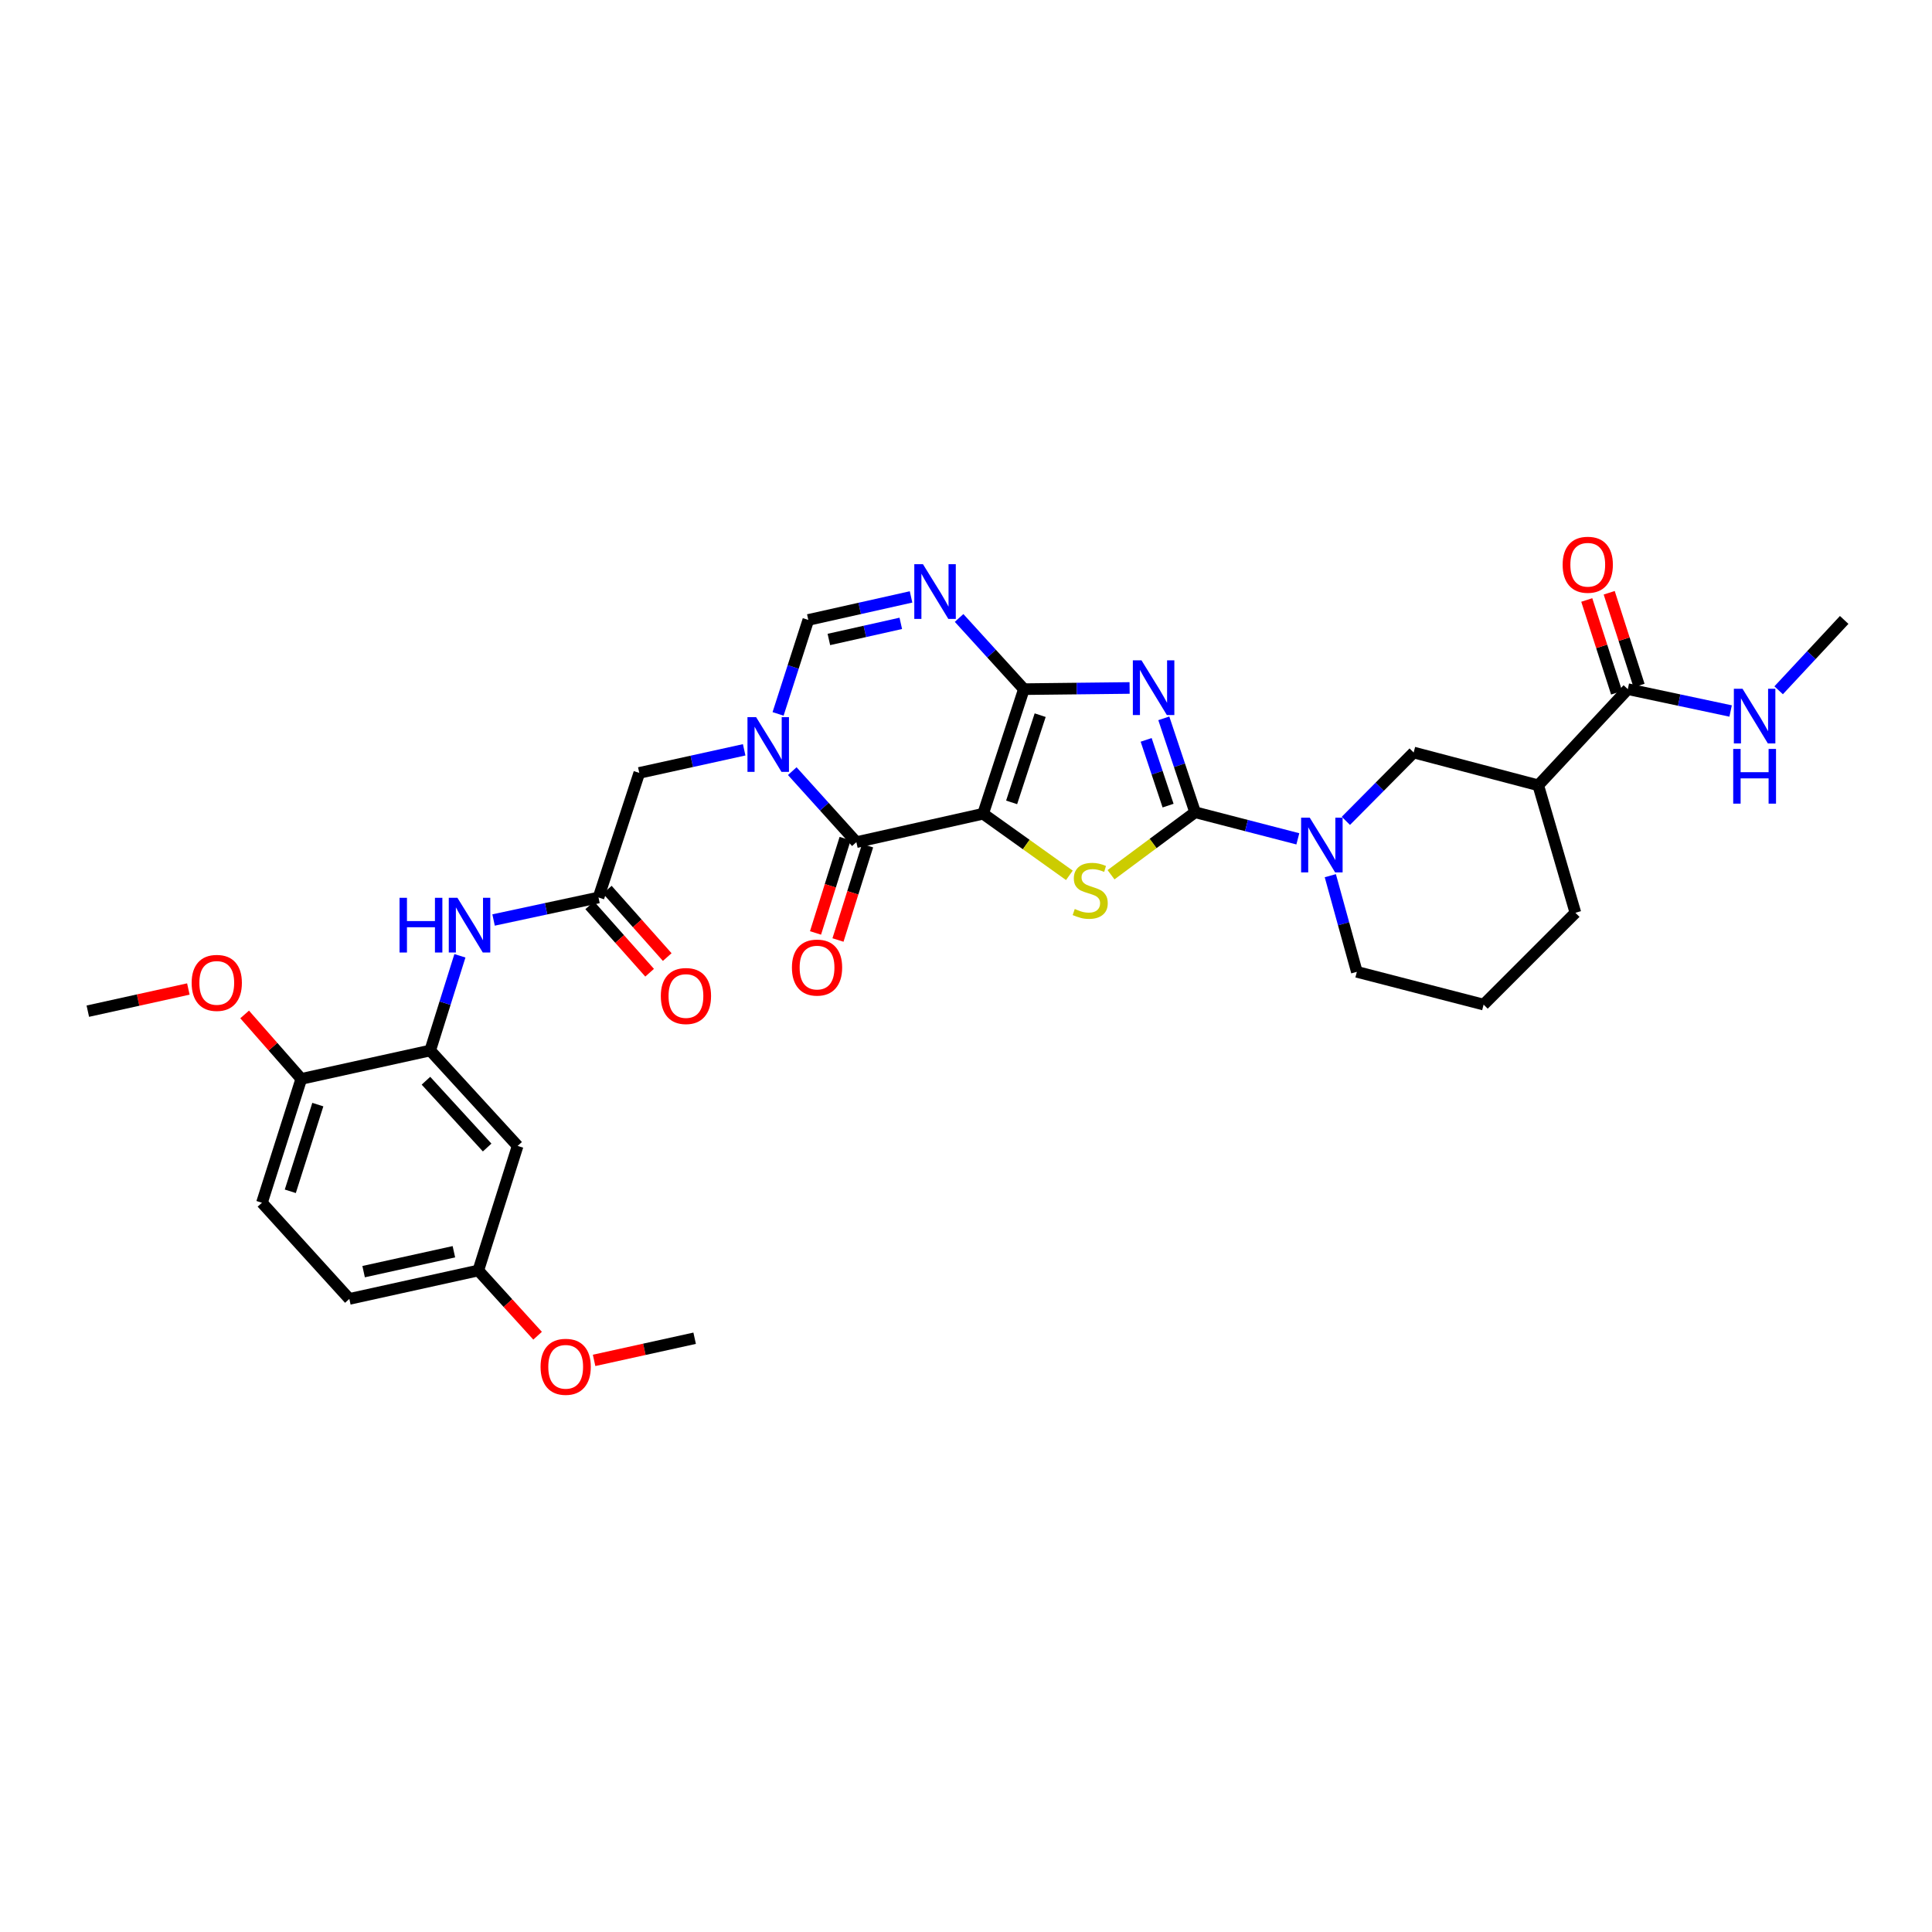 <?xml version='1.0' encoding='iso-8859-1'?>
<svg version='1.1' baseProfile='full'
              xmlns='http://www.w3.org/2000/svg'
                      xmlns:rdkit='http://www.rdkit.org/xml'
                      xmlns:xlink='http://www.w3.org/1999/xlink'
                  xml:space='preserve'
width='1000px' height='1000px' viewBox='0 0 1000 1000'>
<!-- END OF HEADER -->
<rect style='opacity:1.0;fill:#FFFFFF;stroke:none' width='1000' height='1000' x='0' y='0'> </rect>
<path class='bond-0' d='M 508.86,421.194 L 529.968,356.705' style='fill:none;fill-rule:evenodd;stroke:#000000;stroke-width:6px;stroke-linecap:butt;stroke-linejoin:miter;stroke-opacity:1' />
<path class='bond-0' d='M 523.615,415.314 L 538.391,370.171' style='fill:none;fill-rule:evenodd;stroke:#000000;stroke-width:6px;stroke-linecap:butt;stroke-linejoin:miter;stroke-opacity:1' />
<path class='bond-3' d='M 508.86,421.194 L 531.185,437.132' style='fill:none;fill-rule:evenodd;stroke:#000000;stroke-width:6px;stroke-linecap:butt;stroke-linejoin:miter;stroke-opacity:1' />
<path class='bond-3' d='M 531.185,437.132 L 553.51,453.07' style='fill:none;fill-rule:evenodd;stroke:#CCCC00;stroke-width:6px;stroke-linecap:butt;stroke-linejoin:miter;stroke-opacity:1' />
<path class='bond-4' d='M 508.86,421.194 L 443.254,435.894' style='fill:none;fill-rule:evenodd;stroke:#000000;stroke-width:6px;stroke-linecap:butt;stroke-linejoin:miter;stroke-opacity:1' />
<path class='bond-1' d='M 529.968,356.705 L 557.325,356.399' style='fill:none;fill-rule:evenodd;stroke:#000000;stroke-width:6px;stroke-linecap:butt;stroke-linejoin:miter;stroke-opacity:1' />
<path class='bond-1' d='M 557.325,356.399 L 584.681,356.092' style='fill:none;fill-rule:evenodd;stroke:#0000FF;stroke-width:6px;stroke-linecap:butt;stroke-linejoin:miter;stroke-opacity:1' />
<path class='bond-6' d='M 529.968,356.705 L 513.198,338.279' style='fill:none;fill-rule:evenodd;stroke:#000000;stroke-width:6px;stroke-linecap:butt;stroke-linejoin:miter;stroke-opacity:1' />
<path class='bond-6' d='M 513.198,338.279 L 496.427,319.854' style='fill:none;fill-rule:evenodd;stroke:#0000FF;stroke-width:6px;stroke-linecap:butt;stroke-linejoin:miter;stroke-opacity:1' />
<path class='bond-33' d='M 602.387,371.812 L 610.49,396.117' style='fill:none;fill-rule:evenodd;stroke:#0000FF;stroke-width:6px;stroke-linecap:butt;stroke-linejoin:miter;stroke-opacity:1' />
<path class='bond-33' d='M 610.49,396.117 L 618.593,420.422' style='fill:none;fill-rule:evenodd;stroke:#000000;stroke-width:6px;stroke-linecap:butt;stroke-linejoin:miter;stroke-opacity:1' />
<path class='bond-33' d='M 593.25,382.96 L 598.923,399.973' style='fill:none;fill-rule:evenodd;stroke:#0000FF;stroke-width:6px;stroke-linecap:butt;stroke-linejoin:miter;stroke-opacity:1' />
<path class='bond-33' d='M 598.923,399.973 L 604.595,416.987' style='fill:none;fill-rule:evenodd;stroke:#000000;stroke-width:6px;stroke-linecap:butt;stroke-linejoin:miter;stroke-opacity:1' />
<path class='bond-2' d='M 618.593,420.422 L 596.828,436.593' style='fill:none;fill-rule:evenodd;stroke:#000000;stroke-width:6px;stroke-linecap:butt;stroke-linejoin:miter;stroke-opacity:1' />
<path class='bond-2' d='M 596.828,436.593 L 575.064,452.765' style='fill:none;fill-rule:evenodd;stroke:#CCCC00;stroke-width:6px;stroke-linecap:butt;stroke-linejoin:miter;stroke-opacity:1' />
<path class='bond-7' d='M 618.593,420.422 L 645.176,427.301' style='fill:none;fill-rule:evenodd;stroke:#000000;stroke-width:6px;stroke-linecap:butt;stroke-linejoin:miter;stroke-opacity:1' />
<path class='bond-7' d='M 645.176,427.301 L 671.759,434.18' style='fill:none;fill-rule:evenodd;stroke:#0000FF;stroke-width:6px;stroke-linecap:butt;stroke-linejoin:miter;stroke-opacity:1' />
<path class='bond-5' d='M 443.254,435.894 L 426.663,417.52' style='fill:none;fill-rule:evenodd;stroke:#000000;stroke-width:6px;stroke-linecap:butt;stroke-linejoin:miter;stroke-opacity:1' />
<path class='bond-5' d='M 426.663,417.52 L 410.073,399.145' style='fill:none;fill-rule:evenodd;stroke:#0000FF;stroke-width:6px;stroke-linecap:butt;stroke-linejoin:miter;stroke-opacity:1' />
<path class='bond-17' d='M 437.437,434.068 L 429.774,458.479' style='fill:none;fill-rule:evenodd;stroke:#000000;stroke-width:6px;stroke-linecap:butt;stroke-linejoin:miter;stroke-opacity:1' />
<path class='bond-17' d='M 429.774,458.479 L 422.11,482.89' style='fill:none;fill-rule:evenodd;stroke:#FF0000;stroke-width:6px;stroke-linecap:butt;stroke-linejoin:miter;stroke-opacity:1' />
<path class='bond-17' d='M 449.071,437.72 L 441.407,462.131' style='fill:none;fill-rule:evenodd;stroke:#000000;stroke-width:6px;stroke-linecap:butt;stroke-linejoin:miter;stroke-opacity:1' />
<path class='bond-17' d='M 441.407,462.131 L 433.743,486.542' style='fill:none;fill-rule:evenodd;stroke:#FF0000;stroke-width:6px;stroke-linecap:butt;stroke-linejoin:miter;stroke-opacity:1' />
<path class='bond-8' d='M 402.731,369.512 L 410.555,345.195' style='fill:none;fill-rule:evenodd;stroke:#0000FF;stroke-width:6px;stroke-linecap:butt;stroke-linejoin:miter;stroke-opacity:1' />
<path class='bond-8' d='M 410.555,345.195 L 418.379,320.877' style='fill:none;fill-rule:evenodd;stroke:#000000;stroke-width:6px;stroke-linecap:butt;stroke-linejoin:miter;stroke-opacity:1' />
<path class='bond-15' d='M 385.182,388.105 L 358.037,394.079' style='fill:none;fill-rule:evenodd;stroke:#0000FF;stroke-width:6px;stroke-linecap:butt;stroke-linejoin:miter;stroke-opacity:1' />
<path class='bond-15' d='M 358.037,394.079 L 330.893,400.052' style='fill:none;fill-rule:evenodd;stroke:#000000;stroke-width:6px;stroke-linecap:butt;stroke-linejoin:miter;stroke-opacity:1' />
<path class='bond-34' d='M 471.559,308.961 L 444.969,314.919' style='fill:none;fill-rule:evenodd;stroke:#0000FF;stroke-width:6px;stroke-linecap:butt;stroke-linejoin:miter;stroke-opacity:1' />
<path class='bond-34' d='M 444.969,314.919 L 418.379,320.877' style='fill:none;fill-rule:evenodd;stroke:#000000;stroke-width:6px;stroke-linecap:butt;stroke-linejoin:miter;stroke-opacity:1' />
<path class='bond-34' d='M 466.248,322.646 L 447.635,326.817' style='fill:none;fill-rule:evenodd;stroke:#0000FF;stroke-width:6px;stroke-linecap:butt;stroke-linejoin:miter;stroke-opacity:1' />
<path class='bond-34' d='M 447.635,326.817 L 429.023,330.988' style='fill:none;fill-rule:evenodd;stroke:#000000;stroke-width:6px;stroke-linecap:butt;stroke-linejoin:miter;stroke-opacity:1' />
<path class='bond-13' d='M 696.62,424.87 L 714.163,407.184' style='fill:none;fill-rule:evenodd;stroke:#0000FF;stroke-width:6px;stroke-linecap:butt;stroke-linejoin:miter;stroke-opacity:1' />
<path class='bond-13' d='M 714.163,407.184 L 731.706,389.498' style='fill:none;fill-rule:evenodd;stroke:#000000;stroke-width:6px;stroke-linecap:butt;stroke-linejoin:miter;stroke-opacity:1' />
<path class='bond-24' d='M 688.57,453.259 L 695.435,478.142' style='fill:none;fill-rule:evenodd;stroke:#0000FF;stroke-width:6px;stroke-linecap:butt;stroke-linejoin:miter;stroke-opacity:1' />
<path class='bond-24' d='M 695.435,478.142 L 702.3,503.024' style='fill:none;fill-rule:evenodd;stroke:#000000;stroke-width:6px;stroke-linecap:butt;stroke-linejoin:miter;stroke-opacity:1' />
<path class='bond-9' d='M 796.195,406.474 L 731.706,389.498' style='fill:none;fill-rule:evenodd;stroke:#000000;stroke-width:6px;stroke-linecap:butt;stroke-linejoin:miter;stroke-opacity:1' />
<path class='bond-11' d='M 796.195,406.474 L 842.557,356.705' style='fill:none;fill-rule:evenodd;stroke:#000000;stroke-width:6px;stroke-linecap:butt;stroke-linejoin:miter;stroke-opacity:1' />
<path class='bond-35' d='M 796.195,406.474 L 815.427,472.453' style='fill:none;fill-rule:evenodd;stroke:#000000;stroke-width:6px;stroke-linecap:butt;stroke-linejoin:miter;stroke-opacity:1' />
<path class='bond-10' d='M 222.67,543.736 L 230.36,519.229' style='fill:none;fill-rule:evenodd;stroke:#000000;stroke-width:6px;stroke-linecap:butt;stroke-linejoin:miter;stroke-opacity:1' />
<path class='bond-10' d='M 230.36,519.229 L 238.05,494.721' style='fill:none;fill-rule:evenodd;stroke:#0000FF;stroke-width:6px;stroke-linecap:butt;stroke-linejoin:miter;stroke-opacity:1' />
<path class='bond-16' d='M 222.67,543.736 L 267.928,593.126' style='fill:none;fill-rule:evenodd;stroke:#000000;stroke-width:6px;stroke-linecap:butt;stroke-linejoin:miter;stroke-opacity:1' />
<path class='bond-16' d='M 220.469,559.383 L 252.149,593.955' style='fill:none;fill-rule:evenodd;stroke:#000000;stroke-width:6px;stroke-linecap:butt;stroke-linejoin:miter;stroke-opacity:1' />
<path class='bond-18' d='M 222.67,543.736 L 155.939,558.436' style='fill:none;fill-rule:evenodd;stroke:#000000;stroke-width:6px;stroke-linecap:butt;stroke-linejoin:miter;stroke-opacity:1' />
<path class='bond-19' d='M 848.361,354.838 L 840.639,330.827' style='fill:none;fill-rule:evenodd;stroke:#000000;stroke-width:6px;stroke-linecap:butt;stroke-linejoin:miter;stroke-opacity:1' />
<path class='bond-19' d='M 840.639,330.827 L 832.917,306.816' style='fill:none;fill-rule:evenodd;stroke:#FF0000;stroke-width:6px;stroke-linecap:butt;stroke-linejoin:miter;stroke-opacity:1' />
<path class='bond-19' d='M 836.753,358.572 L 829.031,334.56' style='fill:none;fill-rule:evenodd;stroke:#000000;stroke-width:6px;stroke-linecap:butt;stroke-linejoin:miter;stroke-opacity:1' />
<path class='bond-19' d='M 829.031,334.56 L 821.309,310.549' style='fill:none;fill-rule:evenodd;stroke:#FF0000;stroke-width:6px;stroke-linecap:butt;stroke-linejoin:miter;stroke-opacity:1' />
<path class='bond-21' d='M 842.557,356.705 L 869.162,362.359' style='fill:none;fill-rule:evenodd;stroke:#000000;stroke-width:6px;stroke-linecap:butt;stroke-linejoin:miter;stroke-opacity:1' />
<path class='bond-21' d='M 869.162,362.359 L 895.767,368.014' style='fill:none;fill-rule:evenodd;stroke:#0000FF;stroke-width:6px;stroke-linecap:butt;stroke-linejoin:miter;stroke-opacity:1' />
<path class='bond-12' d='M 309.785,464.541 L 330.893,400.052' style='fill:none;fill-rule:evenodd;stroke:#000000;stroke-width:6px;stroke-linecap:butt;stroke-linejoin:miter;stroke-opacity:1' />
<path class='bond-14' d='M 309.785,464.541 L 282.629,470.366' style='fill:none;fill-rule:evenodd;stroke:#000000;stroke-width:6px;stroke-linecap:butt;stroke-linejoin:miter;stroke-opacity:1' />
<path class='bond-14' d='M 282.629,470.366 L 255.473,476.191' style='fill:none;fill-rule:evenodd;stroke:#0000FF;stroke-width:6px;stroke-linecap:butt;stroke-linejoin:miter;stroke-opacity:1' />
<path class='bond-20' d='M 305.228,468.592 L 320.735,486.037' style='fill:none;fill-rule:evenodd;stroke:#000000;stroke-width:6px;stroke-linecap:butt;stroke-linejoin:miter;stroke-opacity:1' />
<path class='bond-20' d='M 320.735,486.037 L 336.243,503.482' style='fill:none;fill-rule:evenodd;stroke:#FF0000;stroke-width:6px;stroke-linecap:butt;stroke-linejoin:miter;stroke-opacity:1' />
<path class='bond-20' d='M 314.341,460.491 L 329.849,477.936' style='fill:none;fill-rule:evenodd;stroke:#000000;stroke-width:6px;stroke-linecap:butt;stroke-linejoin:miter;stroke-opacity:1' />
<path class='bond-20' d='M 329.849,477.936 L 345.356,495.381' style='fill:none;fill-rule:evenodd;stroke:#FF0000;stroke-width:6px;stroke-linecap:butt;stroke-linejoin:miter;stroke-opacity:1' />
<path class='bond-23' d='M 267.928,593.126 L 247.572,657.601' style='fill:none;fill-rule:evenodd;stroke:#000000;stroke-width:6px;stroke-linecap:butt;stroke-linejoin:miter;stroke-opacity:1' />
<path class='bond-22' d='M 155.939,558.436 L 135.583,622.539' style='fill:none;fill-rule:evenodd;stroke:#000000;stroke-width:6px;stroke-linecap:butt;stroke-linejoin:miter;stroke-opacity:1' />
<path class='bond-22' d='M 164.507,571.742 L 150.258,616.614' style='fill:none;fill-rule:evenodd;stroke:#000000;stroke-width:6px;stroke-linecap:butt;stroke-linejoin:miter;stroke-opacity:1' />
<path class='bond-27' d='M 155.939,558.436 L 141.282,541.757' style='fill:none;fill-rule:evenodd;stroke:#000000;stroke-width:6px;stroke-linecap:butt;stroke-linejoin:miter;stroke-opacity:1' />
<path class='bond-27' d='M 141.282,541.757 L 126.625,525.077' style='fill:none;fill-rule:evenodd;stroke:#FF0000;stroke-width:6px;stroke-linecap:butt;stroke-linejoin:miter;stroke-opacity:1' />
<path class='bond-30' d='M 920.624,357.296 L 937.585,339.087' style='fill:none;fill-rule:evenodd;stroke:#0000FF;stroke-width:6px;stroke-linecap:butt;stroke-linejoin:miter;stroke-opacity:1' />
<path class='bond-30' d='M 937.585,339.087 L 954.545,320.877' style='fill:none;fill-rule:evenodd;stroke:#000000;stroke-width:6px;stroke-linecap:butt;stroke-linejoin:miter;stroke-opacity:1' />
<path class='bond-25' d='M 135.583,622.539 L 180.82,672.315' style='fill:none;fill-rule:evenodd;stroke:#000000;stroke-width:6px;stroke-linecap:butt;stroke-linejoin:miter;stroke-opacity:1' />
<path class='bond-28' d='M 247.572,657.601 L 262.914,674.485' style='fill:none;fill-rule:evenodd;stroke:#000000;stroke-width:6px;stroke-linecap:butt;stroke-linejoin:miter;stroke-opacity:1' />
<path class='bond-28' d='M 262.914,674.485 L 278.256,691.369' style='fill:none;fill-rule:evenodd;stroke:#FF0000;stroke-width:6px;stroke-linecap:butt;stroke-linejoin:miter;stroke-opacity:1' />
<path class='bond-36' d='M 247.572,657.601 L 180.82,672.315' style='fill:none;fill-rule:evenodd;stroke:#000000;stroke-width:6px;stroke-linecap:butt;stroke-linejoin:miter;stroke-opacity:1' />
<path class='bond-36' d='M 234.935,647.901 L 188.208,658.2' style='fill:none;fill-rule:evenodd;stroke:#000000;stroke-width:6px;stroke-linecap:butt;stroke-linejoin:miter;stroke-opacity:1' />
<path class='bond-29' d='M 702.3,503.024 L 767.914,519.973' style='fill:none;fill-rule:evenodd;stroke:#000000;stroke-width:6px;stroke-linecap:butt;stroke-linejoin:miter;stroke-opacity:1' />
<path class='bond-26' d='M 815.427,472.453 L 767.914,519.973' style='fill:none;fill-rule:evenodd;stroke:#000000;stroke-width:6px;stroke-linecap:butt;stroke-linejoin:miter;stroke-opacity:1' />
<path class='bond-31' d='M 97.49,511.904 L 71.472,517.642' style='fill:none;fill-rule:evenodd;stroke:#FF0000;stroke-width:6px;stroke-linecap:butt;stroke-linejoin:miter;stroke-opacity:1' />
<path class='bond-31' d='M 71.472,517.642 L 45.455,523.38' style='fill:none;fill-rule:evenodd;stroke:#000000;stroke-width:6px;stroke-linecap:butt;stroke-linejoin:miter;stroke-opacity:1' />
<path class='bond-32' d='M 307.504,704.131 L 333.526,698.401' style='fill:none;fill-rule:evenodd;stroke:#FF0000;stroke-width:6px;stroke-linecap:butt;stroke-linejoin:miter;stroke-opacity:1' />
<path class='bond-32' d='M 333.526,698.401 L 359.547,692.671' style='fill:none;fill-rule:evenodd;stroke:#000000;stroke-width:6px;stroke-linecap:butt;stroke-linejoin:miter;stroke-opacity:1' />
<path  class='atom-2' d='M 590.839 341.793
L 600.119 356.793
Q 601.039 358.273, 602.519 360.953
Q 603.999 363.633, 604.079 363.793
L 604.079 341.793
L 607.839 341.793
L 607.839 370.113
L 603.959 370.113
L 593.999 353.713
Q 592.839 351.793, 591.599 349.593
Q 590.399 347.393, 590.039 346.713
L 590.039 370.113
L 586.359 370.113
L 586.359 341.793
L 590.839 341.793
' fill='#0000FF'/>
<path  class='atom-4' d='M 556.292 470.488
Q 556.612 470.608, 557.932 471.168
Q 559.252 471.728, 560.692 472.088
Q 562.172 472.408, 563.612 472.408
Q 566.292 472.408, 567.852 471.128
Q 569.412 469.808, 569.412 467.528
Q 569.412 465.968, 568.612 465.008
Q 567.852 464.048, 566.652 463.528
Q 565.452 463.008, 563.452 462.408
Q 560.932 461.648, 559.412 460.928
Q 557.932 460.208, 556.852 458.688
Q 555.812 457.168, 555.812 454.608
Q 555.812 451.048, 558.212 448.848
Q 560.652 446.648, 565.452 446.648
Q 568.732 446.648, 572.452 448.208
L 571.532 451.288
Q 568.132 449.888, 565.572 449.888
Q 562.812 449.888, 561.292 451.048
Q 559.772 452.168, 559.812 454.128
Q 559.812 455.648, 560.572 456.568
Q 561.372 457.488, 562.492 458.008
Q 563.652 458.528, 565.572 459.128
Q 568.132 459.928, 569.652 460.728
Q 571.172 461.528, 572.252 463.168
Q 573.372 464.768, 573.372 467.528
Q 573.372 471.448, 570.732 473.568
Q 568.132 475.648, 563.772 475.648
Q 561.252 475.648, 559.332 475.088
Q 557.452 474.568, 555.212 473.648
L 556.292 470.488
' fill='#CCCC00'/>
<path  class='atom-6' d='M 391.371 371.206
L 400.651 386.206
Q 401.571 387.686, 403.051 390.366
Q 404.531 393.046, 404.611 393.206
L 404.611 371.206
L 408.371 371.206
L 408.371 399.526
L 404.491 399.526
L 394.531 383.126
Q 393.371 381.206, 392.131 379.006
Q 390.931 376.806, 390.571 376.126
L 390.571 399.526
L 386.891 399.526
L 386.891 371.206
L 391.371 371.206
' fill='#0000FF'/>
<path  class='atom-7' d='M 477.719 292.017
L 486.999 307.017
Q 487.919 308.497, 489.399 311.177
Q 490.879 313.857, 490.959 314.017
L 490.959 292.017
L 494.719 292.017
L 494.719 320.337
L 490.839 320.337
L 480.879 303.937
Q 479.719 302.017, 478.479 299.817
Q 477.279 297.617, 476.919 296.937
L 476.919 320.337
L 473.239 320.337
L 473.239 292.017
L 477.719 292.017
' fill='#0000FF'/>
<path  class='atom-8' d='M 677.933 423.237
L 687.213 438.237
Q 688.133 439.717, 689.613 442.397
Q 691.093 445.077, 691.173 445.237
L 691.173 423.237
L 694.933 423.237
L 694.933 451.557
L 691.053 451.557
L 681.093 435.157
Q 679.933 433.237, 678.693 431.037
Q 677.493 428.837, 677.133 428.157
L 677.133 451.557
L 673.453 451.557
L 673.453 423.237
L 677.933 423.237
' fill='#0000FF'/>
<path  class='atom-15' d='M 206.806 464.701
L 210.646 464.701
L 210.646 476.741
L 225.126 476.741
L 225.126 464.701
L 228.966 464.701
L 228.966 493.021
L 225.126 493.021
L 225.126 479.941
L 210.646 479.941
L 210.646 493.021
L 206.806 493.021
L 206.806 464.701
' fill='#0000FF'/>
<path  class='atom-15' d='M 236.766 464.701
L 246.046 479.701
Q 246.966 481.181, 248.446 483.861
Q 249.926 486.541, 250.006 486.701
L 250.006 464.701
L 253.766 464.701
L 253.766 493.021
L 249.886 493.021
L 239.926 476.621
Q 238.766 474.701, 237.526 472.501
Q 236.326 470.301, 235.966 469.621
L 235.966 493.021
L 232.286 493.021
L 232.286 464.701
L 236.766 464.701
' fill='#0000FF'/>
<path  class='atom-18' d='M 409.898 500.815
Q 409.898 494.015, 413.258 490.215
Q 416.618 486.415, 422.898 486.415
Q 429.178 486.415, 432.538 490.215
Q 435.898 494.015, 435.898 500.815
Q 435.898 507.695, 432.498 511.615
Q 429.098 515.495, 422.898 515.495
Q 416.658 515.495, 413.258 511.615
Q 409.898 507.735, 409.898 500.815
M 422.898 512.295
Q 427.218 512.295, 429.538 509.415
Q 431.898 506.495, 431.898 500.815
Q 431.898 495.255, 429.538 492.455
Q 427.218 489.615, 422.898 489.615
Q 418.578 489.615, 416.218 492.415
Q 413.898 495.215, 413.898 500.815
Q 413.898 506.535, 416.218 509.415
Q 418.578 512.295, 422.898 512.295
' fill='#FF0000'/>
<path  class='atom-20' d='M 808.822 292.31
Q 808.822 285.51, 812.182 281.71
Q 815.542 277.91, 821.822 277.91
Q 828.102 277.91, 831.462 281.71
Q 834.822 285.51, 834.822 292.31
Q 834.822 299.19, 831.422 303.11
Q 828.022 306.99, 821.822 306.99
Q 815.582 306.99, 812.182 303.11
Q 808.822 299.23, 808.822 292.31
M 821.822 303.79
Q 826.142 303.79, 828.462 300.91
Q 830.822 297.99, 830.822 292.31
Q 830.822 286.75, 828.462 283.95
Q 826.142 281.11, 821.822 281.11
Q 817.502 281.11, 815.142 283.91
Q 812.822 286.71, 812.822 292.31
Q 812.822 298.03, 815.142 300.91
Q 817.502 303.79, 821.822 303.79
' fill='#FF0000'/>
<path  class='atom-21' d='M 342.042 515.535
Q 342.042 508.735, 345.402 504.935
Q 348.762 501.135, 355.042 501.135
Q 361.322 501.135, 364.682 504.935
Q 368.042 508.735, 368.042 515.535
Q 368.042 522.415, 364.642 526.335
Q 361.242 530.215, 355.042 530.215
Q 348.802 530.215, 345.402 526.335
Q 342.042 522.455, 342.042 515.535
M 355.042 527.015
Q 359.362 527.015, 361.682 524.135
Q 364.042 521.215, 364.042 515.535
Q 364.042 509.975, 361.682 507.175
Q 359.362 504.335, 355.042 504.335
Q 350.722 504.335, 348.362 507.135
Q 346.042 509.935, 346.042 515.535
Q 346.042 521.255, 348.362 524.135
Q 350.722 527.015, 355.042 527.015
' fill='#FF0000'/>
<path  class='atom-22' d='M 901.924 356.493
L 911.204 371.493
Q 912.124 372.973, 913.604 375.653
Q 915.084 378.333, 915.164 378.493
L 915.164 356.493
L 918.924 356.493
L 918.924 384.813
L 915.044 384.813
L 905.084 368.413
Q 903.924 366.493, 902.684 364.293
Q 901.484 362.093, 901.124 361.413
L 901.124 384.813
L 897.444 384.813
L 897.444 356.493
L 901.924 356.493
' fill='#0000FF'/>
<path  class='atom-22' d='M 897.104 387.645
L 900.944 387.645
L 900.944 399.685
L 915.424 399.685
L 915.424 387.645
L 919.264 387.645
L 919.264 415.965
L 915.424 415.965
L 915.424 402.885
L 900.944 402.885
L 900.944 415.965
L 897.104 415.965
L 897.104 387.645
' fill='#0000FF'/>
<path  class='atom-28' d='M 99.199 508.74
Q 99.199 501.94, 102.559 498.14
Q 105.919 494.34, 112.199 494.34
Q 118.479 494.34, 121.839 498.14
Q 125.199 501.94, 125.199 508.74
Q 125.199 515.62, 121.799 519.54
Q 118.399 523.42, 112.199 523.42
Q 105.959 523.42, 102.559 519.54
Q 99.199 515.66, 99.199 508.74
M 112.199 520.22
Q 116.519 520.22, 118.839 517.34
Q 121.199 514.42, 121.199 508.74
Q 121.199 503.18, 118.839 500.38
Q 116.519 497.54, 112.199 497.54
Q 107.879 497.54, 105.519 500.34
Q 103.199 503.14, 103.199 508.74
Q 103.199 514.46, 105.519 517.34
Q 107.879 520.22, 112.199 520.22
' fill='#FF0000'/>
<path  class='atom-29' d='M 279.795 707.45
Q 279.795 700.65, 283.155 696.85
Q 286.515 693.05, 292.795 693.05
Q 299.075 693.05, 302.435 696.85
Q 305.795 700.65, 305.795 707.45
Q 305.795 714.33, 302.395 718.25
Q 298.995 722.13, 292.795 722.13
Q 286.555 722.13, 283.155 718.25
Q 279.795 714.37, 279.795 707.45
M 292.795 718.93
Q 297.115 718.93, 299.435 716.05
Q 301.795 713.13, 301.795 707.45
Q 301.795 701.89, 299.435 699.09
Q 297.115 696.25, 292.795 696.25
Q 288.475 696.25, 286.115 699.05
Q 283.795 701.85, 283.795 707.45
Q 283.795 713.17, 286.115 716.05
Q 288.475 718.93, 292.795 718.93
' fill='#FF0000'/>
</svg>
